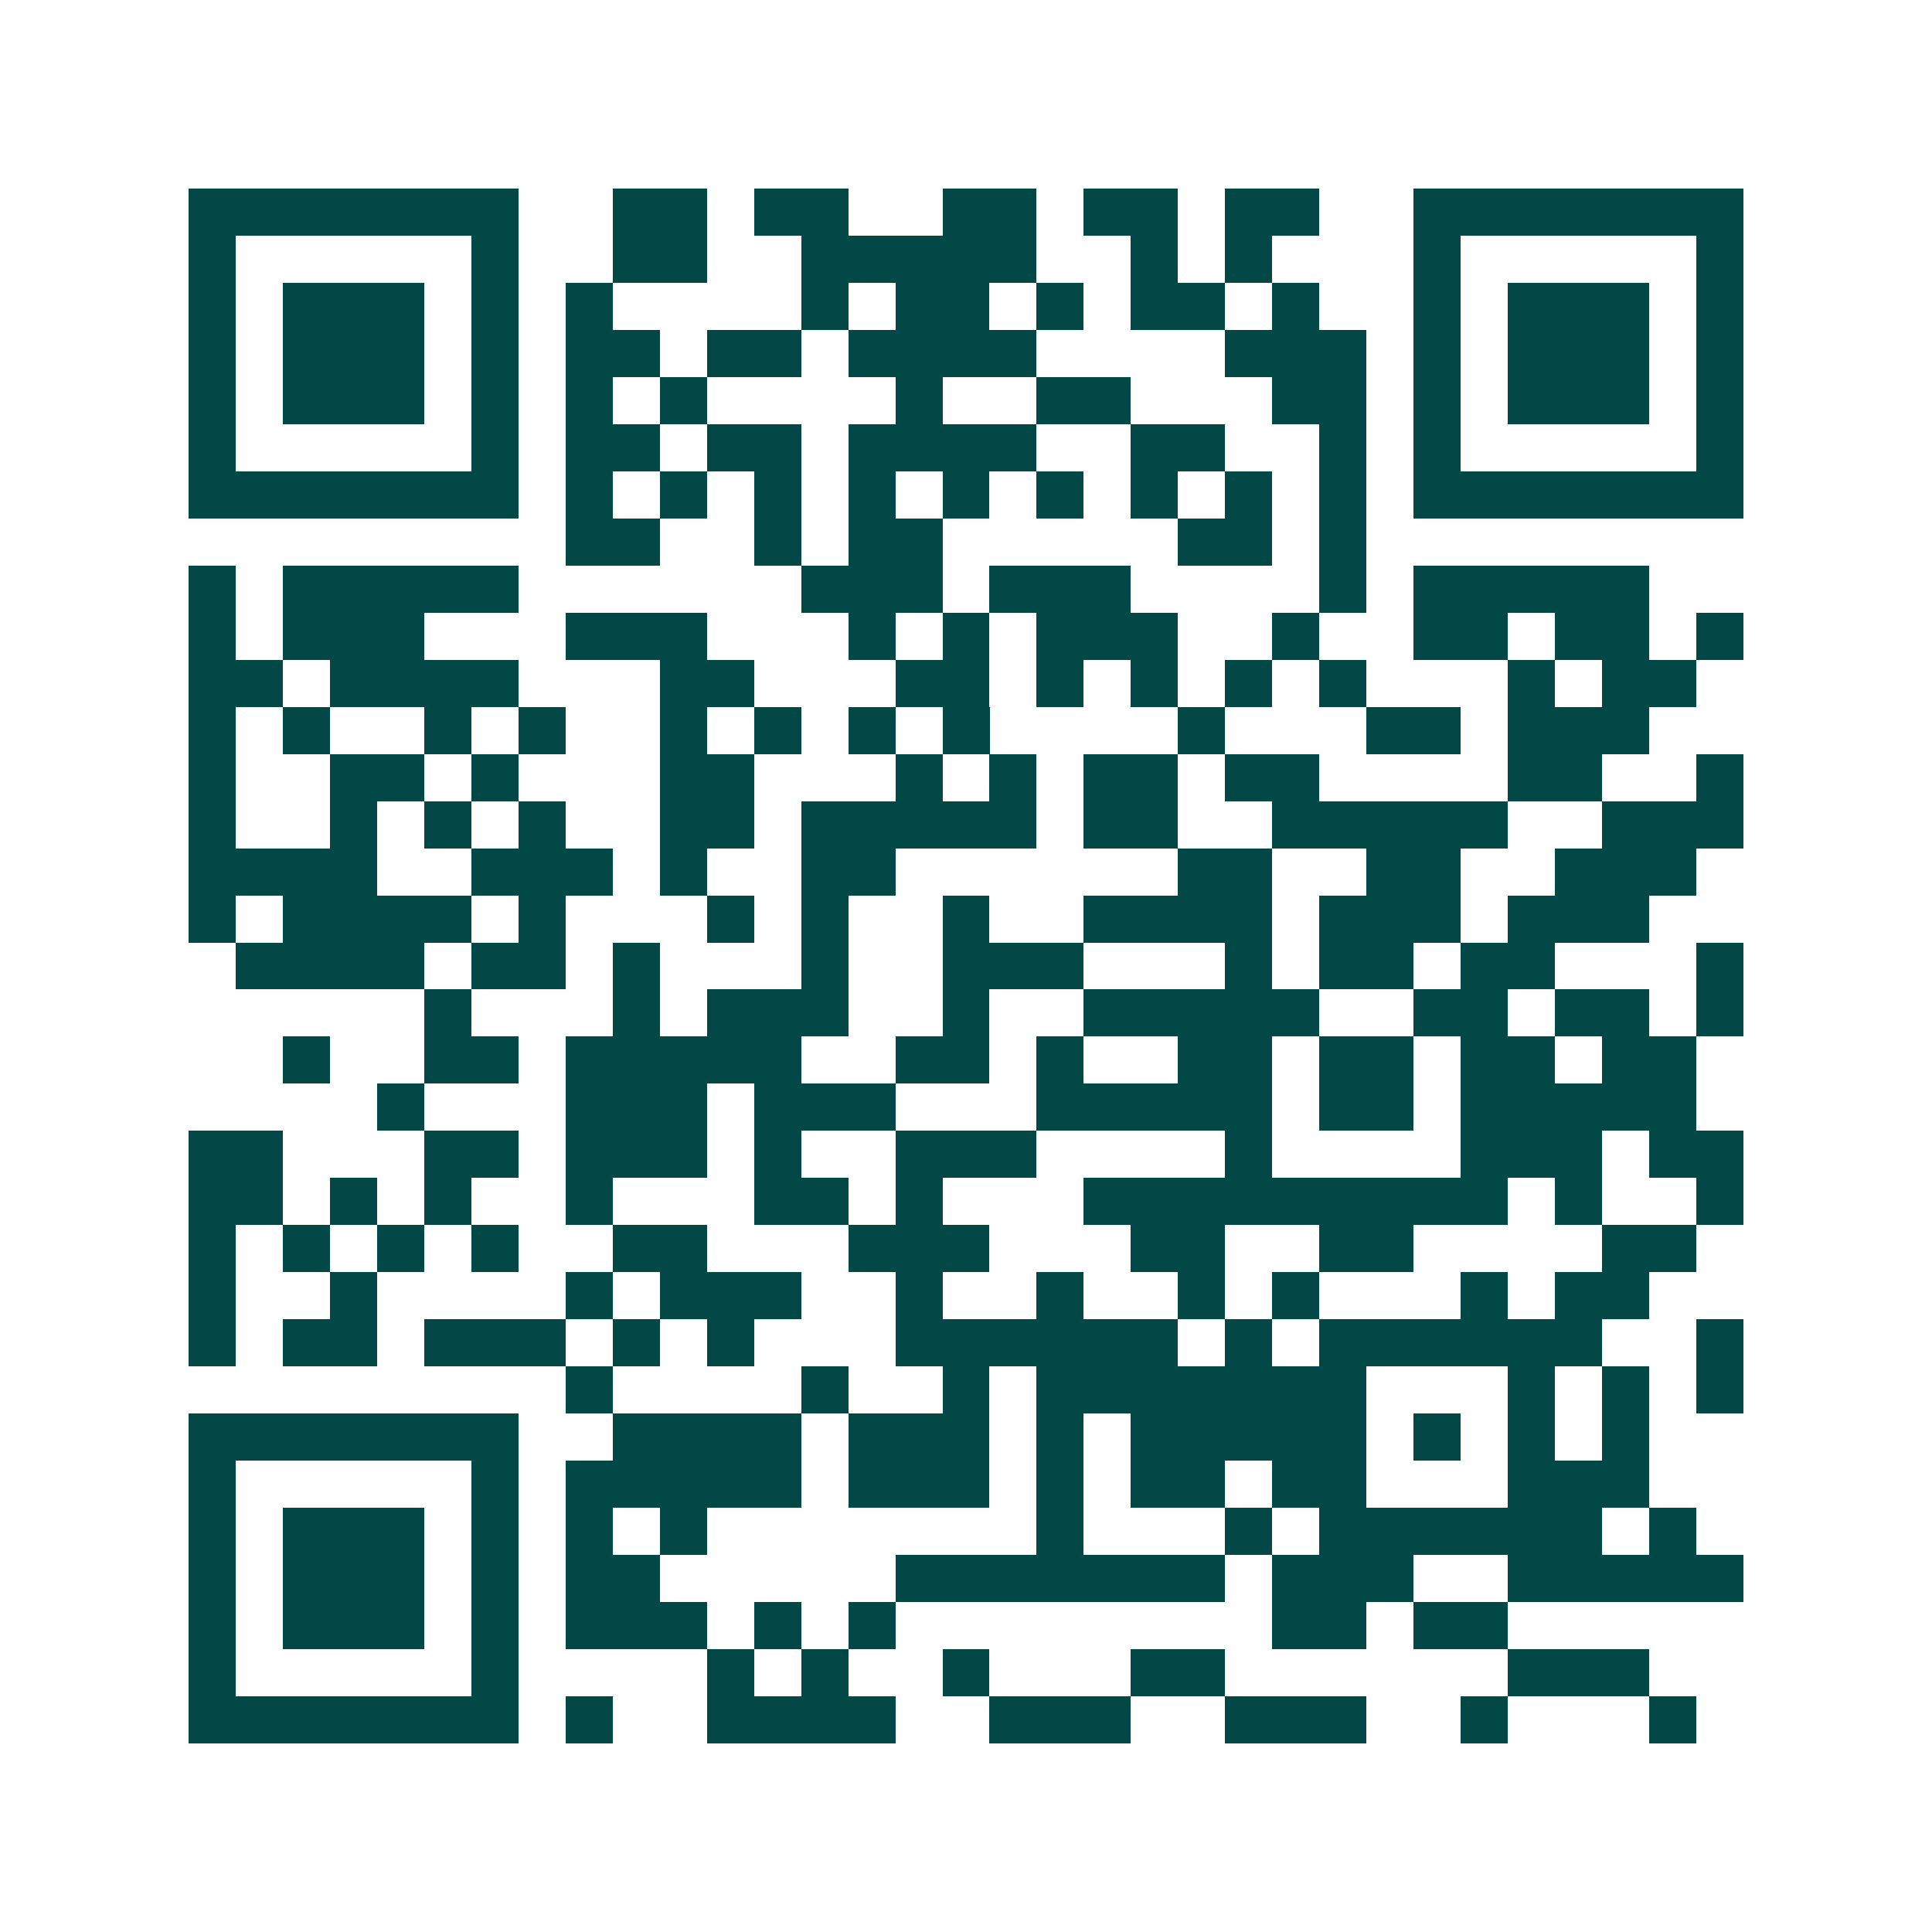 <svg xmlns="http://www.w3.org/2000/svg" width="200" height="200" viewBox="0 0 41 41" shape-rendering="crispEdges"><path fill="#ffffff" d="M0 0h41v41H0z"/><path stroke="#014847" d="M4 4.5h7m2 0h2m1 0h2m2 0h2m1 0h2m1 0h2m2 0h7M4 5.5h1m5 0h1m2 0h2m2 0h5m2 0h1m1 0h1m3 0h1m5 0h1M4 6.5h1m1 0h3m1 0h1m1 0h1m4 0h1m1 0h2m1 0h1m1 0h2m1 0h1m2 0h1m1 0h3m1 0h1M4 7.5h1m1 0h3m1 0h1m1 0h2m1 0h2m1 0h4m4 0h3m1 0h1m1 0h3m1 0h1M4 8.5h1m1 0h3m1 0h1m1 0h1m1 0h1m4 0h1m2 0h2m3 0h2m1 0h1m1 0h3m1 0h1M4 9.5h1m5 0h1m1 0h2m1 0h2m1 0h4m2 0h2m2 0h1m1 0h1m5 0h1M4 10.5h7m1 0h1m1 0h1m1 0h1m1 0h1m1 0h1m1 0h1m1 0h1m1 0h1m1 0h1m1 0h7M12 11.5h2m2 0h1m1 0h2m5 0h2m1 0h1M4 12.5h1m1 0h5m6 0h3m1 0h3m4 0h1m1 0h5M4 13.5h1m1 0h3m3 0h3m3 0h1m1 0h1m1 0h3m2 0h1m2 0h2m1 0h2m1 0h1M4 14.5h2m1 0h4m3 0h2m3 0h2m1 0h1m1 0h1m1 0h1m1 0h1m3 0h1m1 0h2M4 15.5h1m1 0h1m2 0h1m1 0h1m2 0h1m1 0h1m1 0h1m1 0h1m4 0h1m3 0h2m1 0h3M4 16.5h1m2 0h2m1 0h1m3 0h2m3 0h1m1 0h1m1 0h2m1 0h2m4 0h2m2 0h1M4 17.5h1m2 0h1m1 0h1m1 0h1m2 0h2m1 0h5m1 0h2m2 0h5m2 0h3M4 18.5h4m2 0h3m1 0h1m2 0h2m6 0h2m2 0h2m2 0h3M4 19.5h1m1 0h4m1 0h1m3 0h1m1 0h1m2 0h1m2 0h4m1 0h3m1 0h3M5 20.5h4m1 0h2m1 0h1m3 0h1m2 0h3m3 0h1m1 0h2m1 0h2m3 0h1M9 21.5h1m3 0h1m1 0h3m2 0h1m2 0h5m2 0h2m1 0h2m1 0h1M6 22.5h1m2 0h2m1 0h5m2 0h2m1 0h1m2 0h2m1 0h2m1 0h2m1 0h2M8 23.5h1m3 0h3m1 0h3m3 0h5m1 0h2m1 0h5M4 24.5h2m3 0h2m1 0h3m1 0h1m2 0h3m4 0h1m4 0h3m1 0h2M4 25.5h2m1 0h1m1 0h1m2 0h1m3 0h2m1 0h1m3 0h9m1 0h1m2 0h1M4 26.5h1m1 0h1m1 0h1m1 0h1m2 0h2m3 0h3m3 0h2m2 0h2m4 0h2M4 27.5h1m2 0h1m4 0h1m1 0h3m2 0h1m2 0h1m2 0h1m1 0h1m3 0h1m1 0h2M4 28.5h1m1 0h2m1 0h3m1 0h1m1 0h1m3 0h6m1 0h1m1 0h6m2 0h1M12 29.5h1m4 0h1m2 0h1m1 0h7m3 0h1m1 0h1m1 0h1M4 30.5h7m2 0h4m1 0h3m1 0h1m1 0h5m1 0h1m1 0h1m1 0h1M4 31.5h1m5 0h1m1 0h5m1 0h3m1 0h1m1 0h2m1 0h2m3 0h3M4 32.5h1m1 0h3m1 0h1m1 0h1m1 0h1m7 0h1m3 0h1m1 0h6m1 0h1M4 33.5h1m1 0h3m1 0h1m1 0h2m5 0h7m1 0h3m2 0h5M4 34.5h1m1 0h3m1 0h1m1 0h3m1 0h1m1 0h1m8 0h2m1 0h2M4 35.5h1m5 0h1m4 0h1m1 0h1m2 0h1m3 0h2m6 0h3M4 36.5h7m1 0h1m2 0h4m2 0h3m2 0h3m2 0h1m3 0h1"/></svg>
